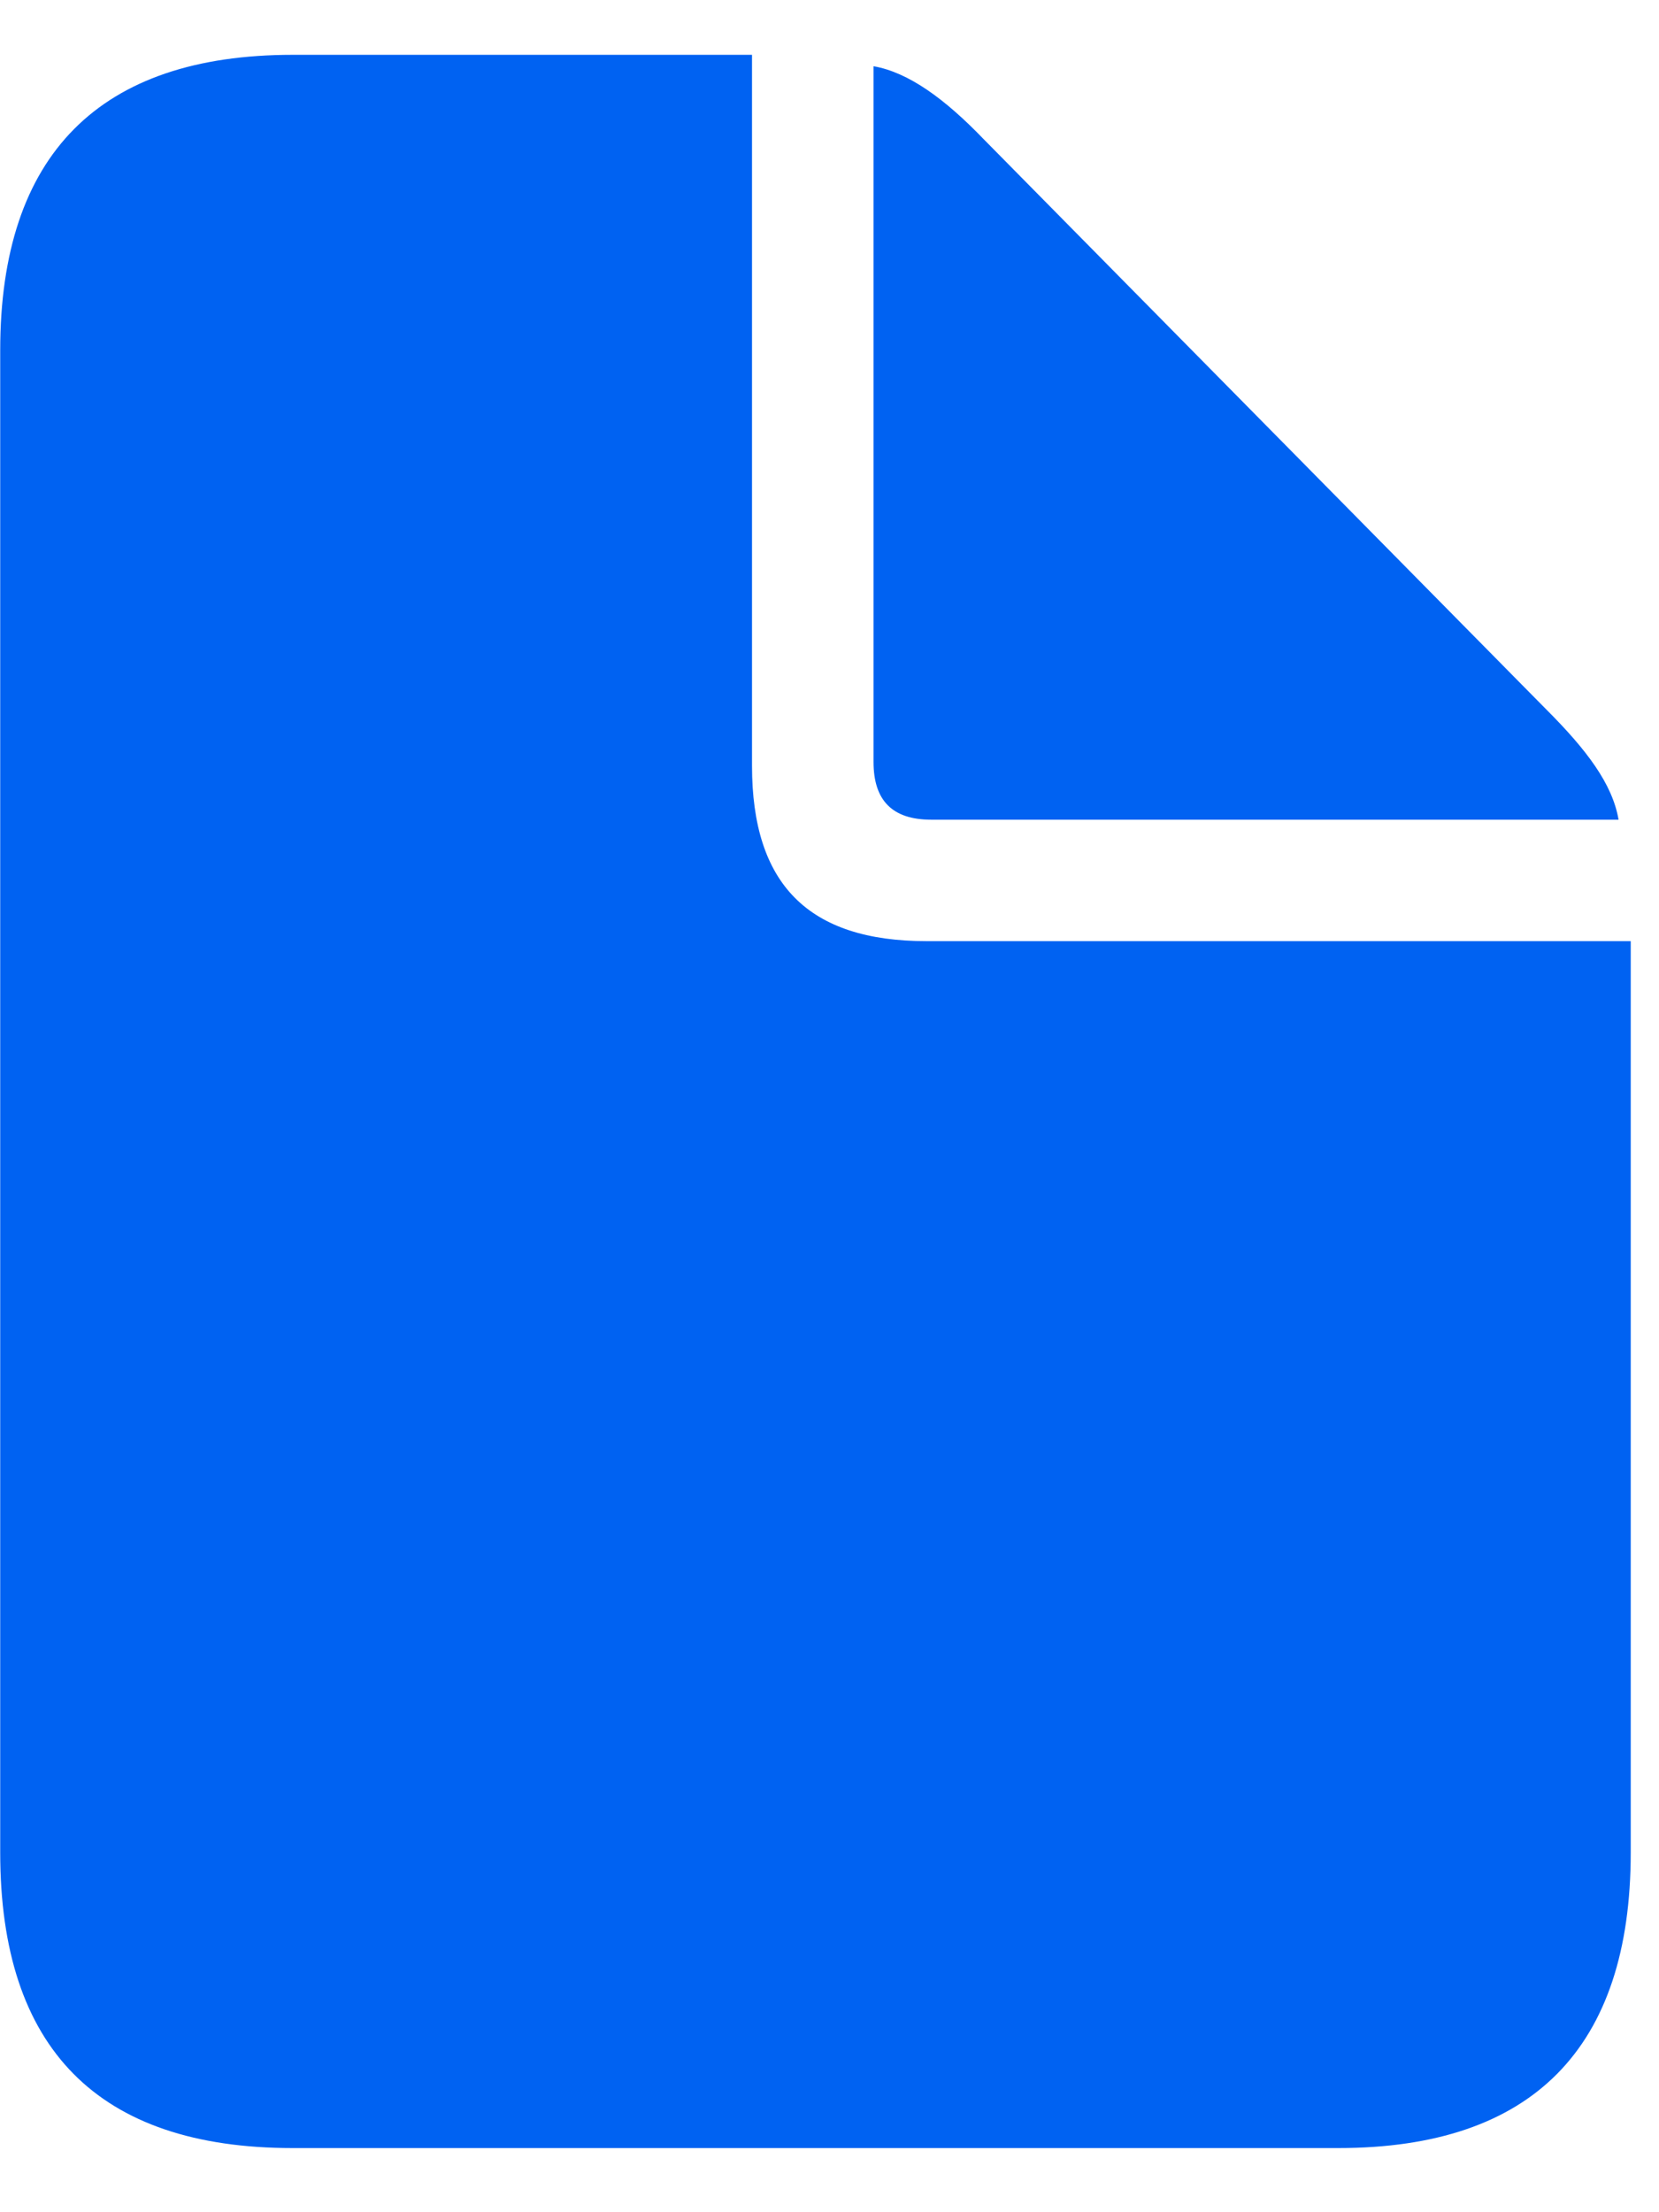 <svg width="24" height="32" viewBox="0 0 24 32" fill="none" xmlns="http://www.w3.org/2000/svg">
<g clip-path="url(#clip0_279_1119)">
<path d="M4.233 31.072H19.361C22.173 31.072 23.591 29.622 23.591 26.798V13.614H13.406C11.692 13.614 10.879 12.79 10.879 11.077V0.793H4.233C1.442 0.793 0.003 2.233 0.003 5.067V26.798C0.003 29.633 1.42 31.072 4.233 31.072ZM13.472 11.857H23.415C23.327 11.34 22.953 10.846 22.371 10.264L14.23 2.013C13.67 1.431 13.143 1.046 12.637 0.958V11.022C12.637 11.582 12.912 11.857 13.472 11.857Z" fill="#0062F2"/>
</g>
<defs>
<clipPath id="clip0_279_1119">
<rect width="23.994" height="30.289" fill="white" transform="translate(0.003 0.782)"/>
</clipPath>
</defs>
</svg>

